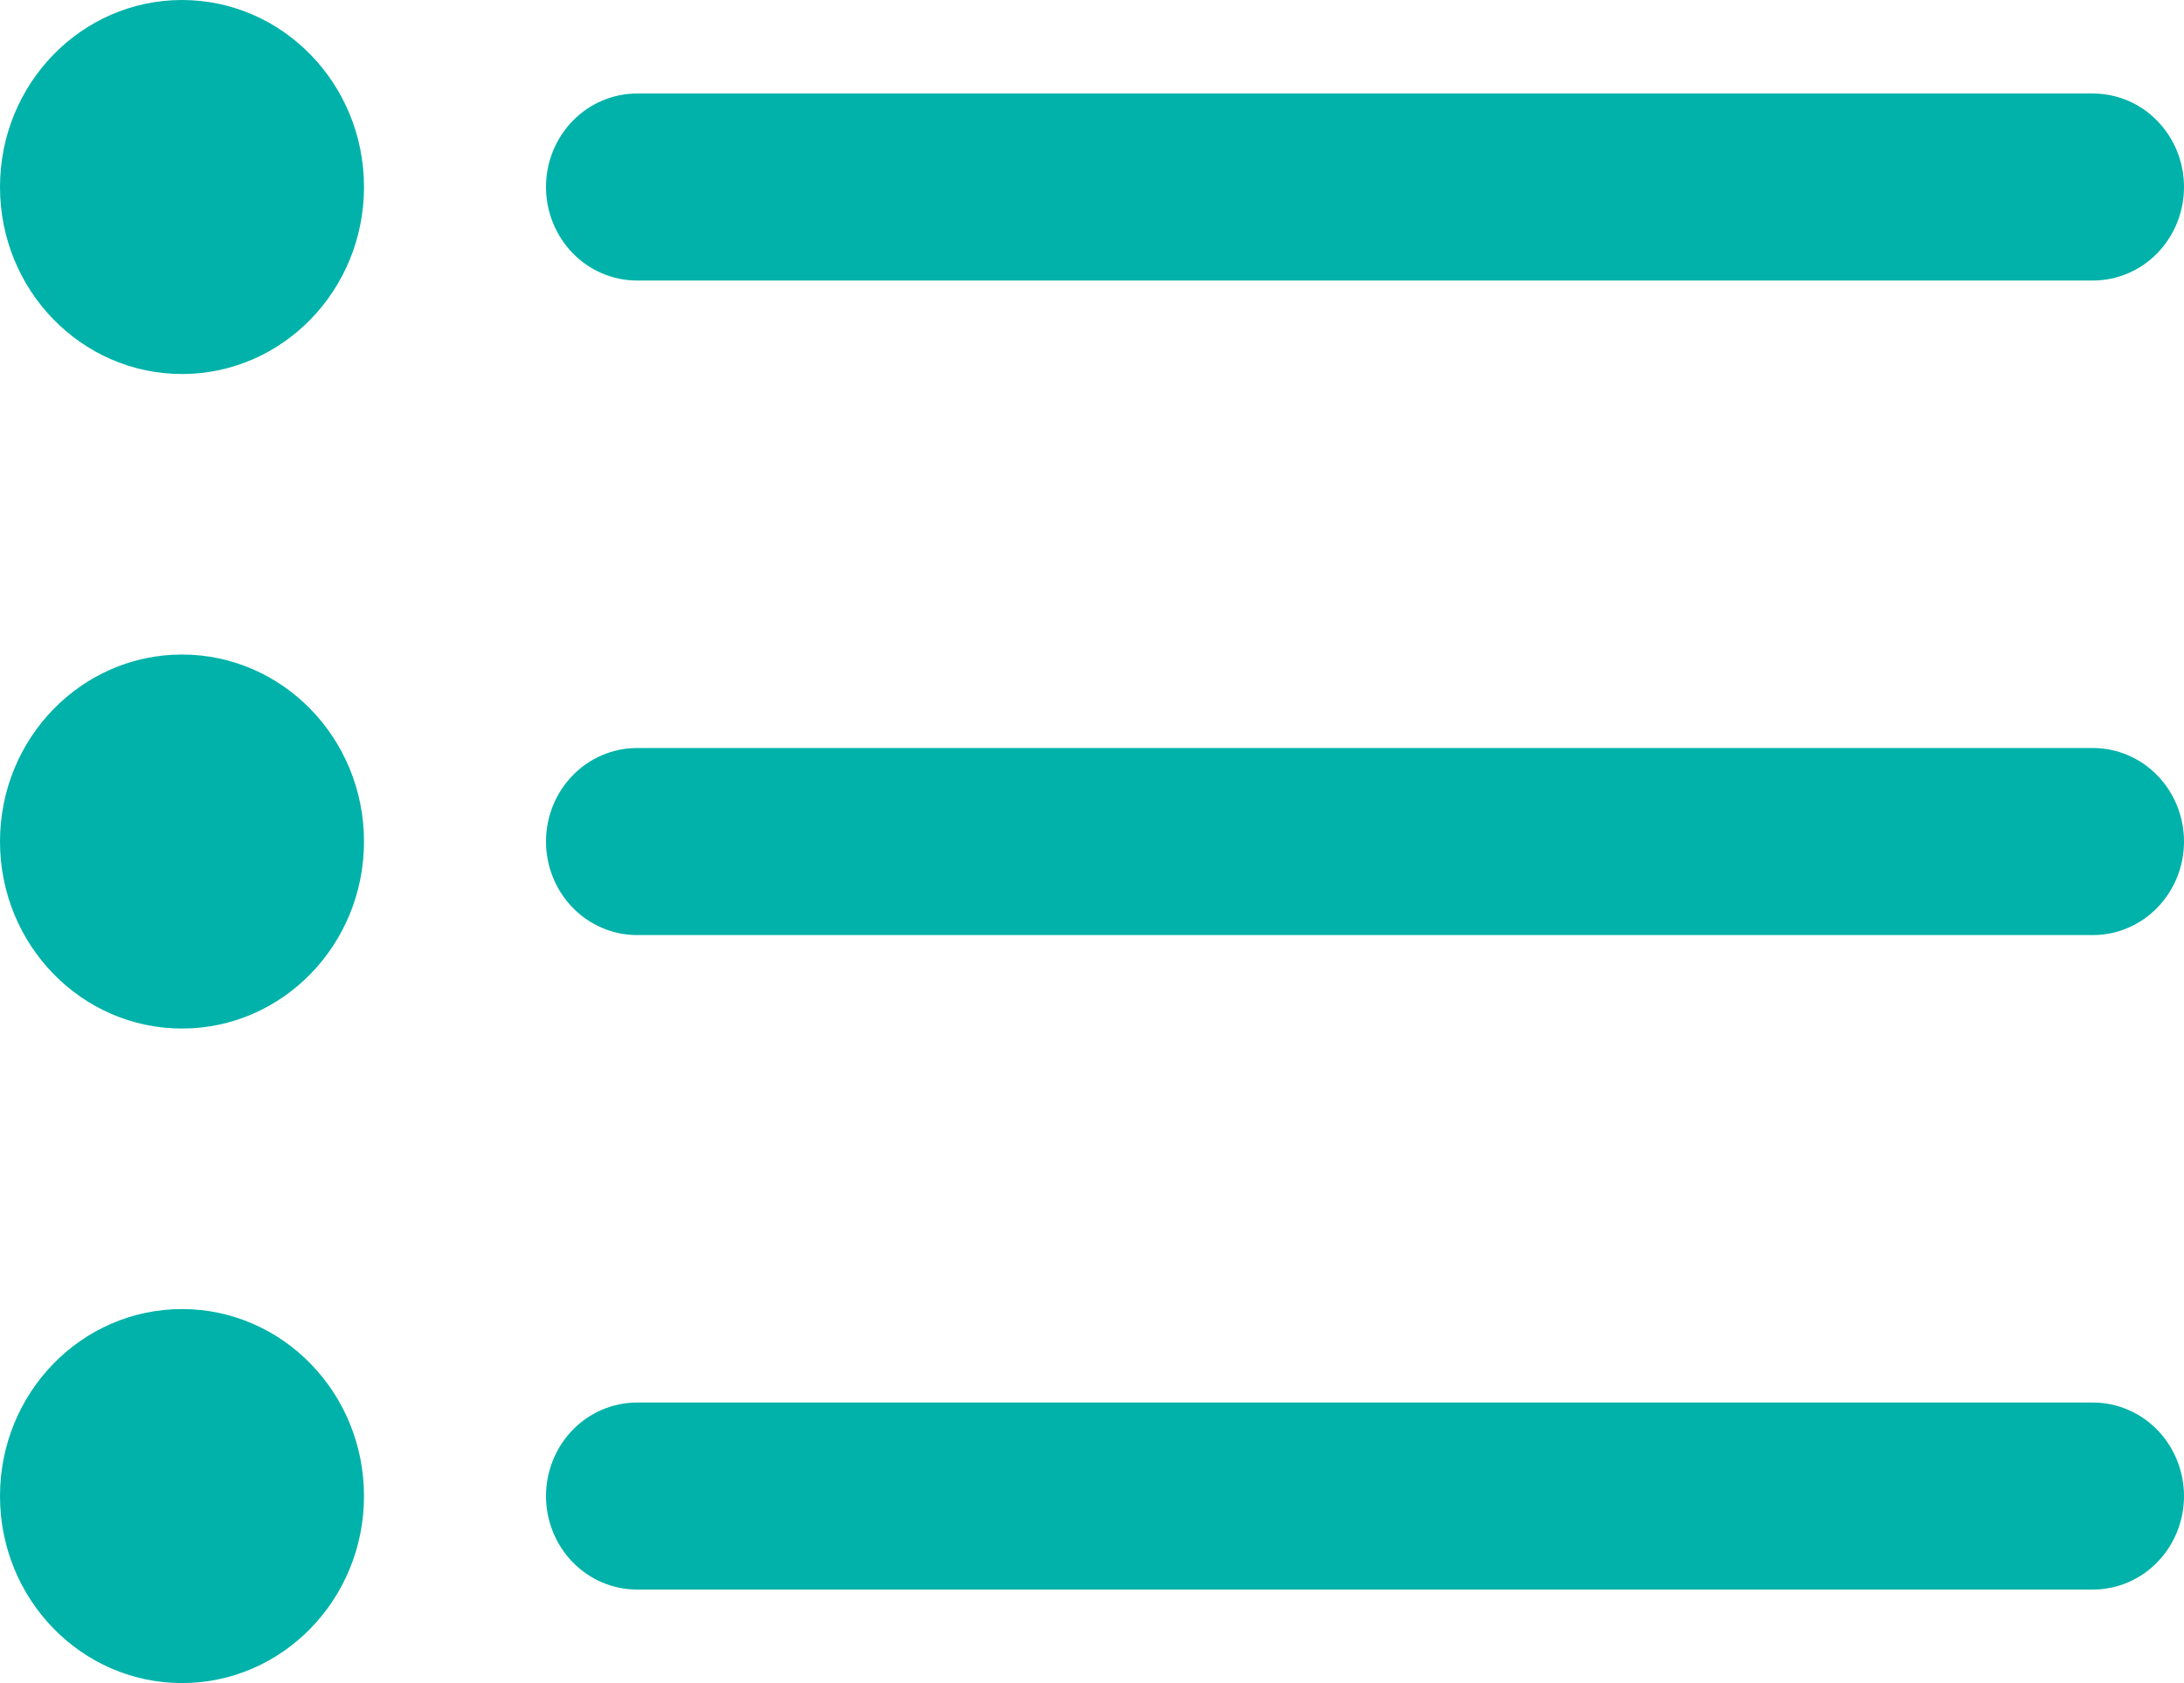 <svg width="48" height="37" viewBox="0 0 48 37" fill="none" xmlns="http://www.w3.org/2000/svg">
<path d="M14 6.167H46C46.53 6.167 47.039 5.95 47.414 5.565C47.789 5.179 48 4.656 48 4.111C48 3.566 47.789 3.043 47.414 2.658C47.039 2.272 46.53 2.056 46 2.056H14C13.47 2.056 12.961 2.272 12.586 2.658C12.211 3.043 12 3.566 12 4.111C12 4.656 12.211 5.179 12.586 5.565C12.961 5.95 13.47 6.167 14 6.167Z" fill="#00B2A9"/>
<path d="M46 16.444H14C13.47 16.444 12.961 16.661 12.586 17.047C12.211 17.432 12 17.955 12 18.5C12 19.045 12.211 19.568 12.586 19.953C12.961 20.339 13.47 20.556 14 20.556H46C46.53 20.556 47.039 20.339 47.414 19.953C47.789 19.568 48 19.045 48 18.5C48 17.955 47.789 17.432 47.414 17.047C47.039 16.661 46.53 16.444 46 16.444Z" fill="#00B2A9"/>
<path d="M46 30.833H14C13.47 30.833 12.961 31.05 12.586 31.435C12.211 31.821 12 32.344 12 32.889C12 33.434 12.211 33.957 12.586 34.342C12.961 34.728 13.47 34.944 14 34.944H46C46.53 34.944 47.039 34.728 47.414 34.342C47.789 33.957 48 33.434 48 32.889C48 32.344 47.789 31.821 47.414 31.435C47.039 31.05 46.53 30.833 46 30.833Z" fill="#00B2A9"/>
<path d="M4 8.222C6.209 8.222 8 6.382 8 4.111C8 1.841 6.209 0 4 0C1.791 0 0 1.841 0 4.111C0 6.382 1.791 8.222 4 8.222Z" fill="#00B2A9"/>
<path d="M4 22.611C6.209 22.611 8 20.77 8 18.5C8 16.23 6.209 14.389 4 14.389C1.791 14.389 0 16.23 0 18.5C0 20.77 1.791 22.611 4 22.611Z" fill="#00B2A9"/>
<path d="M4 37C6.209 37 8 35.159 8 32.889C8 30.618 6.209 28.778 4 28.778C1.791 28.778 0 30.618 0 32.889C0 35.159 1.791 37 4 37Z" fill="#00B2A9"/>
</svg>
